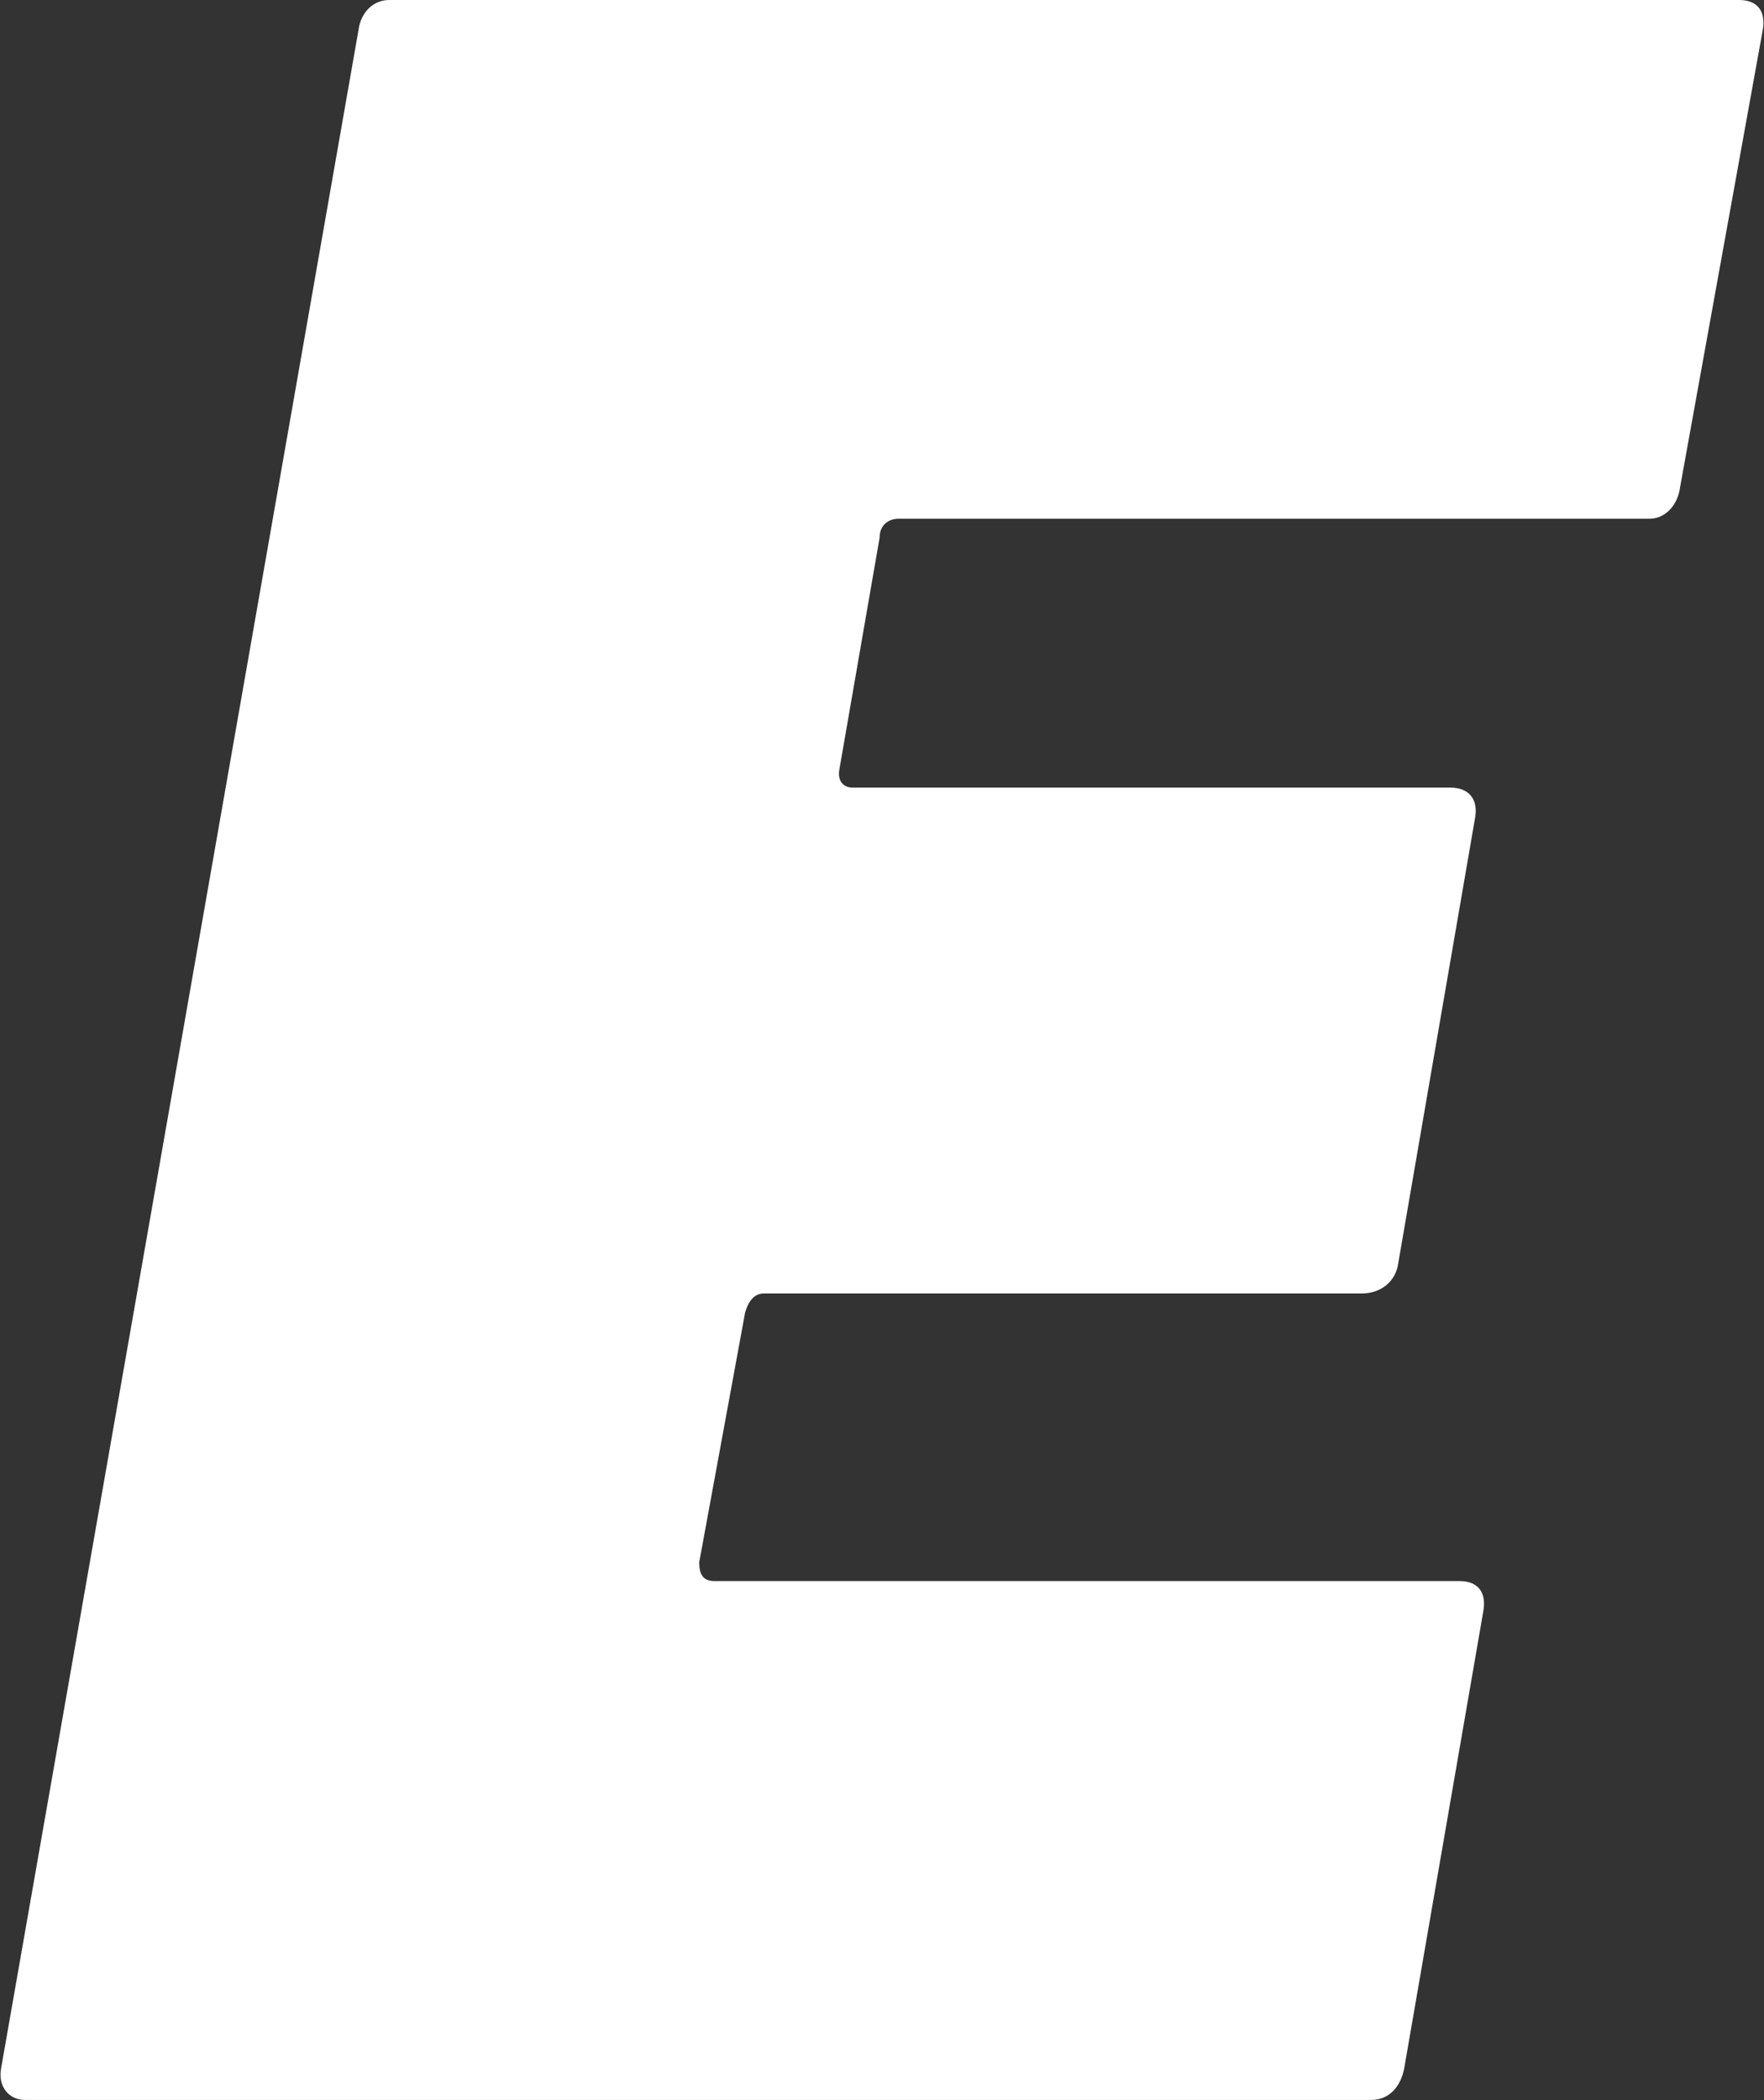 <svg version="1.2" xmlns="http://www.w3.org/2000/svg" viewBox="0 0 1548 1843" width="1548" height="1843">
	<rect x="0" y="0" width="1548" height="1843" fill="#333333" stroke="none"/>
	<title>8877</title>
	<style>
		.s0 { fill: #ffffff } 
	</style>
	<path class="s0" d="m314.5 26.9c2.1-16.6 13.5-26.9 26.9-26.9h1184.7c16.6 0 23.8 10.3 20.7 26.9l-72.4 400.4c-2.1 16.6-13.5 27.9-26.9 27.9h-659.1c-8.3 0-16.5 5.2-16.5 16.6l-35.2 202.8c-2.1 10.3 3.1 16.5 11.4 16.5h524.5c16.6 0 24.9 10.4 21.8 26.9l-67.3 390.1c-2.1 16.6-15.5 26.9-32.1 26.9h-524.5c-8.3 0-13.5 6.2-16.6 16.6l-40.3 219.3c0 10.3 3.1 16.5 13.4 16.5h653.9c16.6 0 23.8 10.4 20.7 26.9l-69.3 400.5c-3.1 16.5-13.5 27.9-29 27.9h-1181.6c-13.4 0-23.8-11.4-20.7-27.9z"/>
</svg>